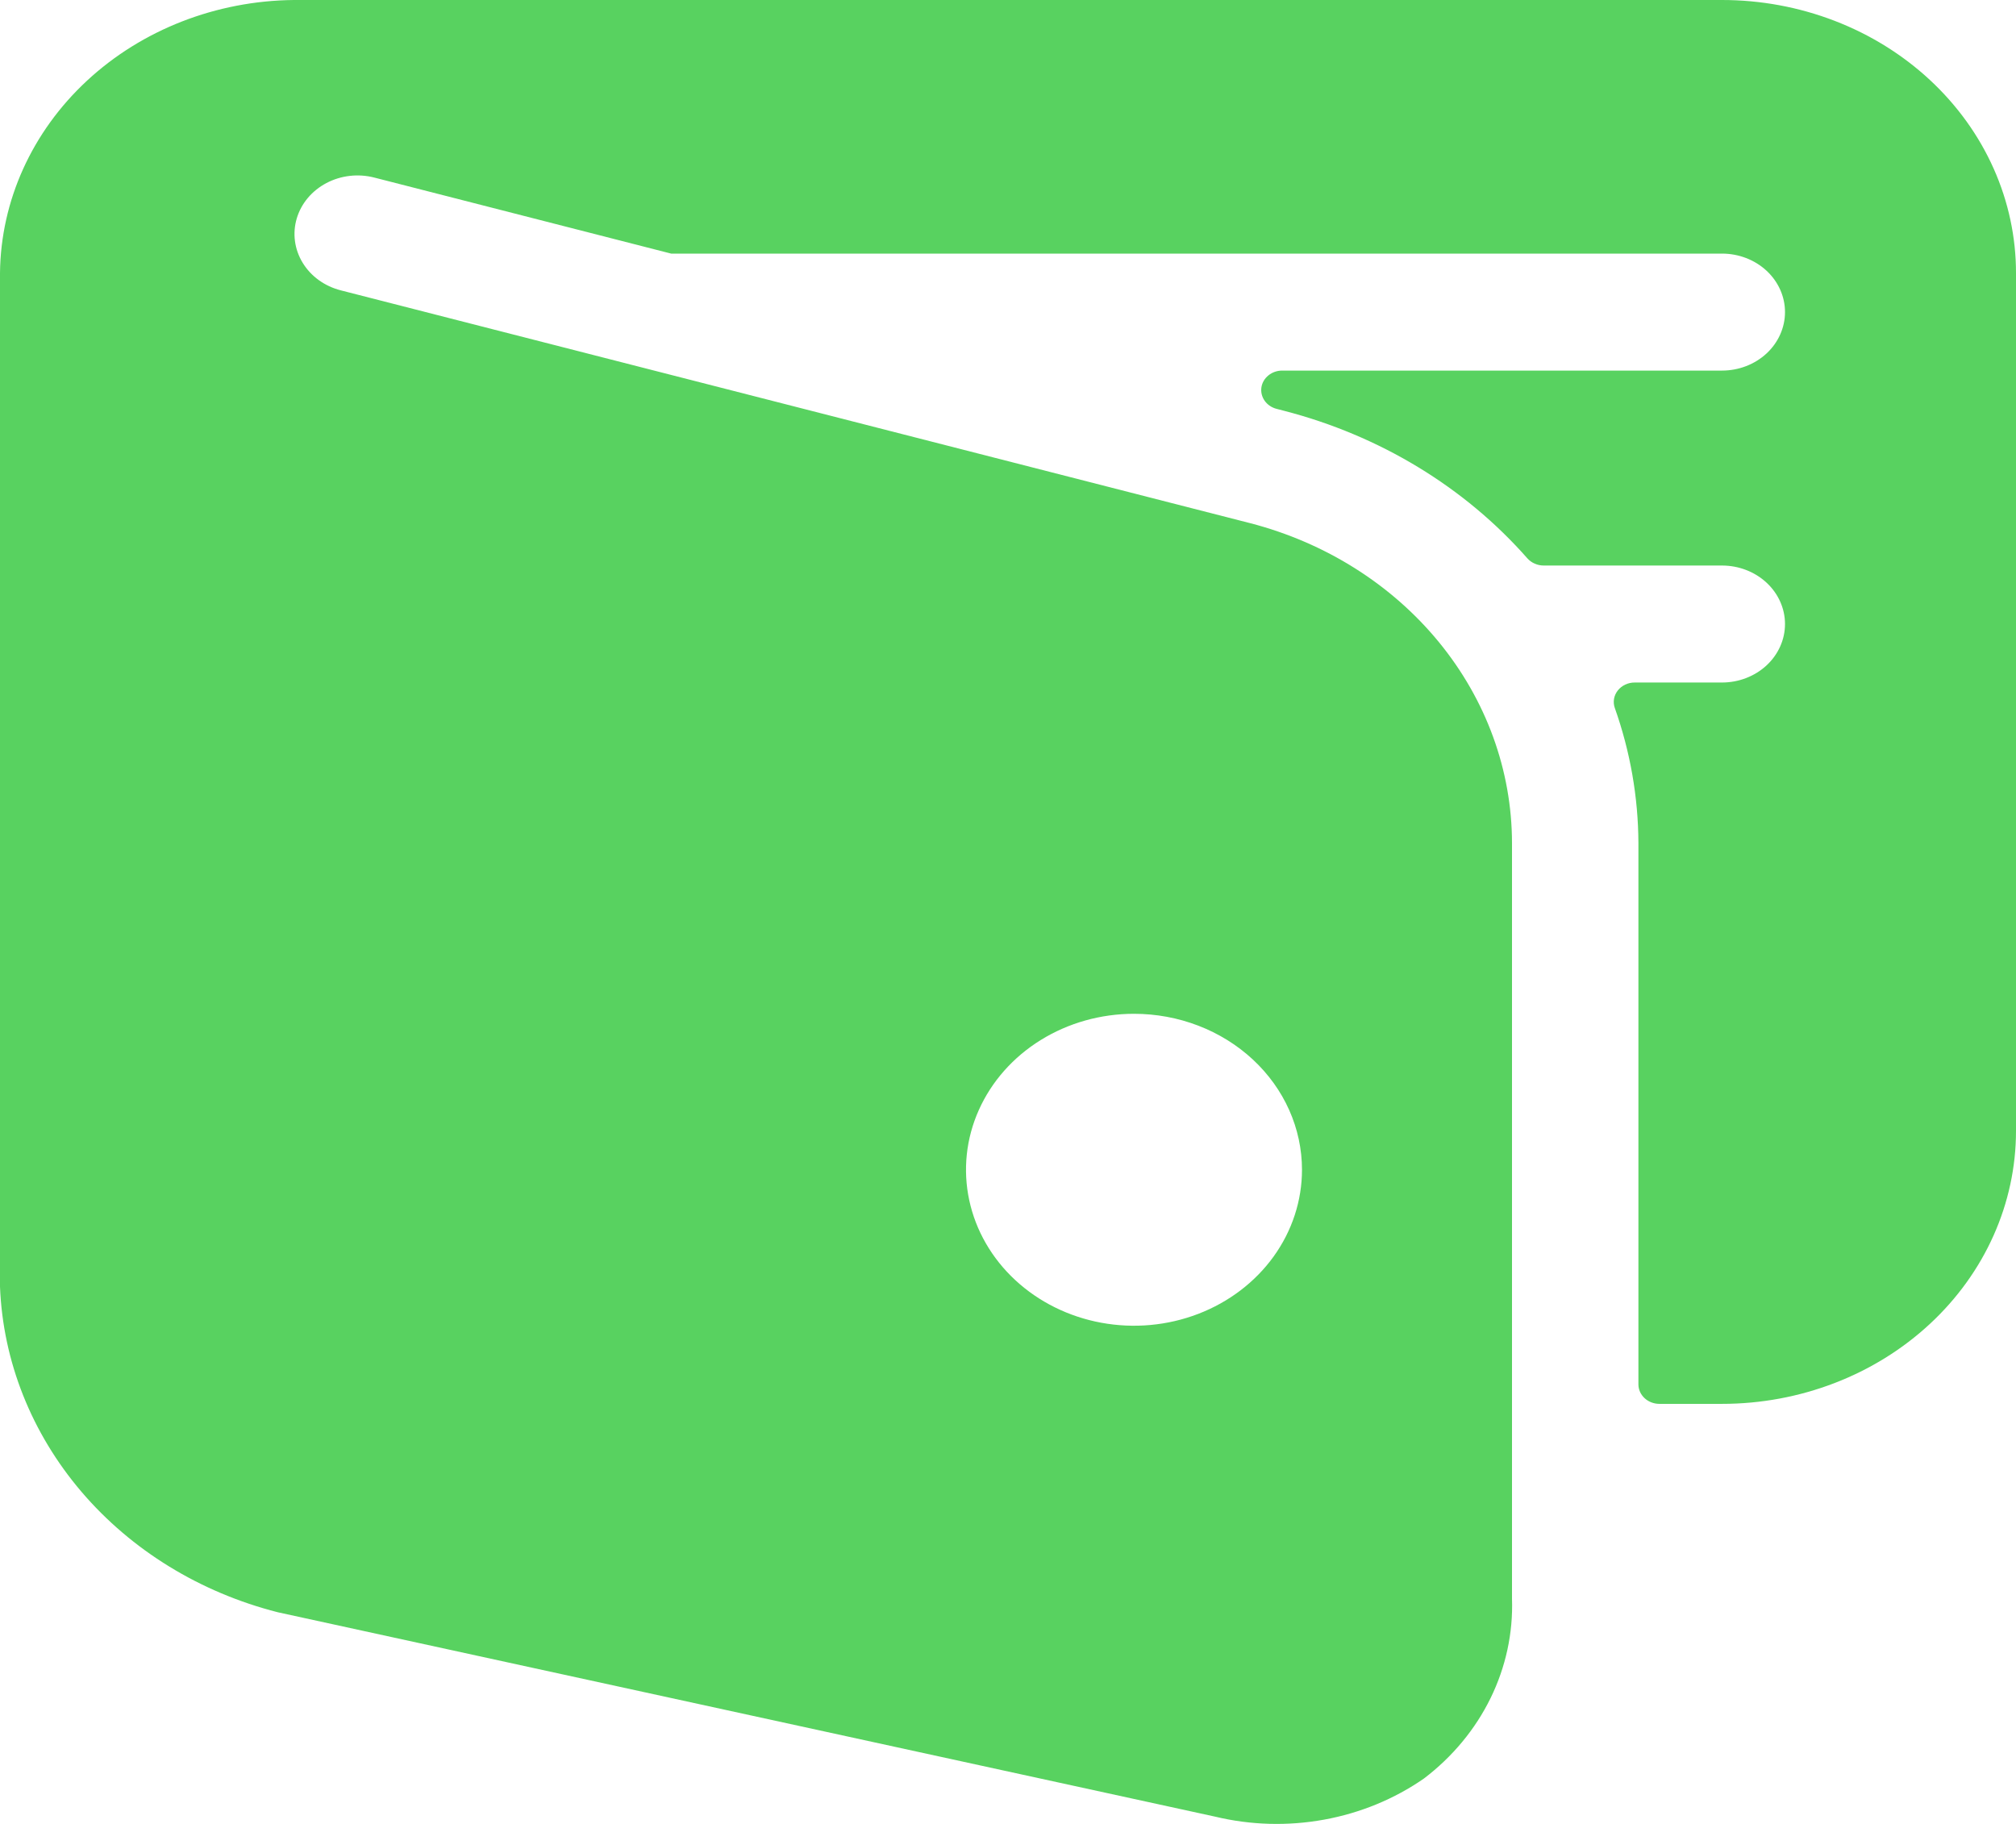 <?xml version="1.0" encoding="UTF-8"?> <svg xmlns="http://www.w3.org/2000/svg" width="105" height="95" viewBox="0 0 105 95" fill="none"><path d="M89.688 0H15.312C11.264 0.037 7.392 1.547 4.529 4.205C1.666 6.863 0.04 10.457 0 14.216L0 67.02C0.154 70.907 1.64 74.647 4.241 77.697C6.842 80.746 10.424 82.945 14.464 83.974L63.284 94.62C65.142 95.067 67.085 95.12 68.968 94.776C70.851 94.433 72.627 93.701 74.165 92.634C75.652 91.504 76.839 90.071 77.634 88.447C78.429 86.823 78.811 85.051 78.75 83.267V43.9C78.743 40.123 77.406 36.451 74.942 33.444C72.479 30.438 69.024 28.261 65.104 27.247L17.745 15.122C17.33 15.015 16.941 14.834 16.601 14.588C16.261 14.342 15.977 14.036 15.765 13.688C15.552 13.339 15.416 12.956 15.363 12.559C15.31 12.162 15.342 11.759 15.457 11.373C15.572 10.988 15.767 10.627 16.032 10.311C16.298 9.996 16.627 9.732 17.002 9.534C17.377 9.337 17.79 9.21 18.218 9.161C18.646 9.112 19.08 9.142 19.495 9.249L34.956 13.209H35.009H89.688C90.558 13.209 91.392 13.53 92.008 14.101C92.623 14.673 92.969 15.447 92.969 16.255C92.969 17.063 92.623 17.838 92.008 18.41C91.392 18.981 90.558 19.302 89.688 19.302H66.784C66.519 19.301 66.263 19.39 66.064 19.552C65.864 19.713 65.734 19.936 65.698 20.18C65.663 20.424 65.723 20.671 65.869 20.876C66.015 21.082 66.236 21.231 66.491 21.296L66.868 21.394C71.852 22.679 76.284 25.366 79.555 29.087C79.659 29.202 79.789 29.295 79.935 29.359C80.082 29.423 80.242 29.456 80.404 29.456H89.688C90.558 29.456 91.392 29.777 92.008 30.349C92.623 30.92 92.969 31.695 92.969 32.503C92.969 33.311 92.623 34.086 92.008 34.657C91.392 35.228 90.558 35.549 89.688 35.549H85.146C84.973 35.548 84.803 35.585 84.648 35.658C84.494 35.73 84.361 35.836 84.259 35.965C84.157 36.095 84.09 36.245 84.063 36.404C84.037 36.563 84.051 36.725 84.105 36.877C84.909 39.147 85.324 41.519 85.334 43.908V72.106C85.334 72.375 85.45 72.633 85.655 72.824C85.86 73.014 86.138 73.121 86.428 73.121H89.688C93.749 73.121 97.643 71.623 100.515 68.957C103.387 66.291 105 62.675 105 58.905V14.225C105.001 12.357 104.606 10.507 103.837 8.782C103.068 7.056 101.94 5.488 100.518 4.167C99.096 2.846 97.408 1.798 95.549 1.083C93.691 0.368 91.699 -3.04916e-07 89.688 0ZM67.812 60.928C67.812 62.534 67.299 64.105 66.338 65.441C65.376 66.777 64.01 67.818 62.411 68.433C60.812 69.048 59.053 69.209 57.355 68.895C55.658 68.582 54.099 67.808 52.875 66.672C51.652 65.536 50.818 64.088 50.481 62.512C50.143 60.937 50.316 59.303 50.979 57.819C51.641 56.334 52.762 55.066 54.201 54.173C55.64 53.28 57.332 52.804 59.062 52.804C61.383 52.804 63.609 53.66 65.25 55.183C66.891 56.707 67.812 58.773 67.812 60.928Z" fill="#58D260"></path></svg> 